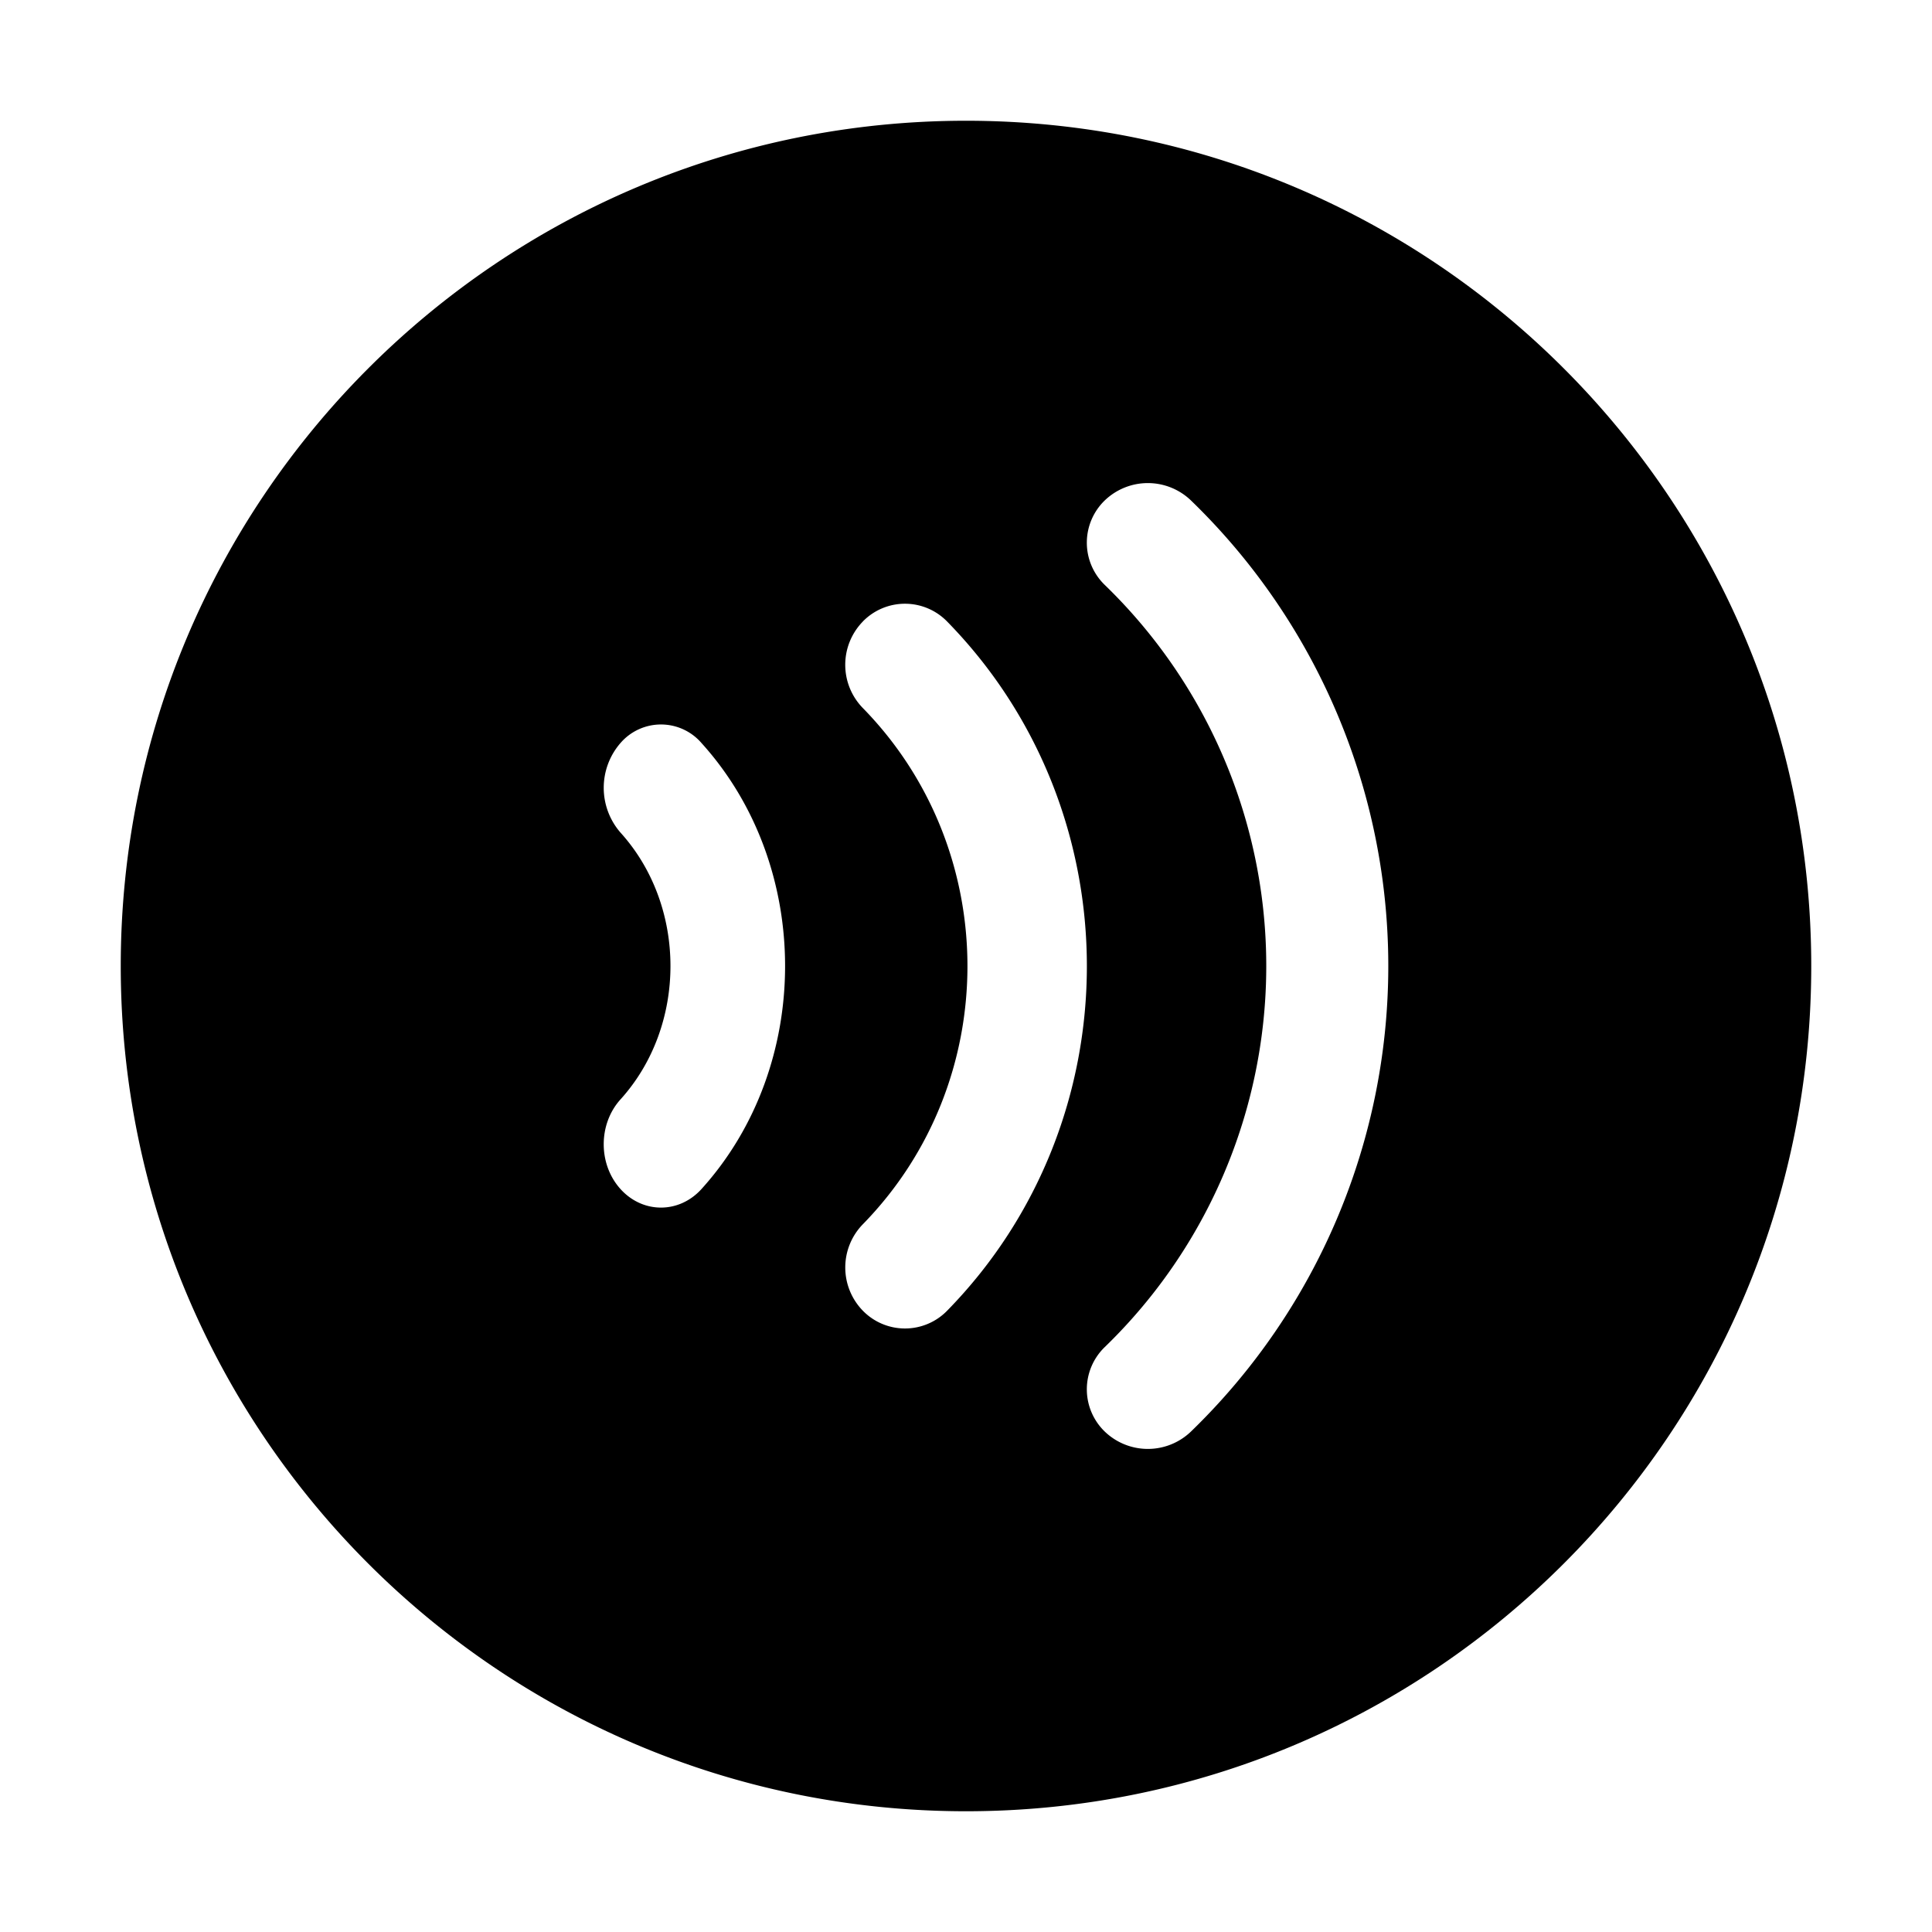 <svg width="24" height="24" viewBox="0 0 32 32" xmlns="http://www.w3.org/2000/svg"><rect x="0" y="0" width="32" height="32" rx="8" fill="none"/><svg xmlns="http://www.w3.org/2000/svg" viewBox="0 0 32 32" fill="#000000" x="0" y="0" width="32" height="32"><path fill="#000000" d="M2 16C2 8.268 8.268 2 16 2s14 6.268 14 14s-6.268 14-14 14S2 23.732 2 16m17.727-7.71a1.03 1.03 0 0 0-1.43 0a.973.973 0 0 0 0 1.397a8.784 8.784 0 0 1 0 12.626a.973.973 0 0 0 0 1.397a1.03 1.03 0 0 0 1.43 0a10.73 10.73 0 0 0 0-15.42m-5.437 2.006a1.026 1.026 0 0 0 0 1.43c2.312 2.361 2.312 6.19 0 8.553a1.026 1.026 0 0 0 0 1.429a.975.975 0 0 0 1.399 0c3.084-3.151 3.084-8.26 0-11.412a.975.975 0 0 0-1.4 0m-2.67 2.011a.886.886 0 0 0-1.342 0a1.13 1.13 0 0 0 0 1.483c1.104 1.22 1.104 3.2 0 4.42c-.37.41-.37 1.074 0 1.484s.971.41 1.342 0c1.846-2.04 1.846-5.347 0-7.387"/></svg></svg>